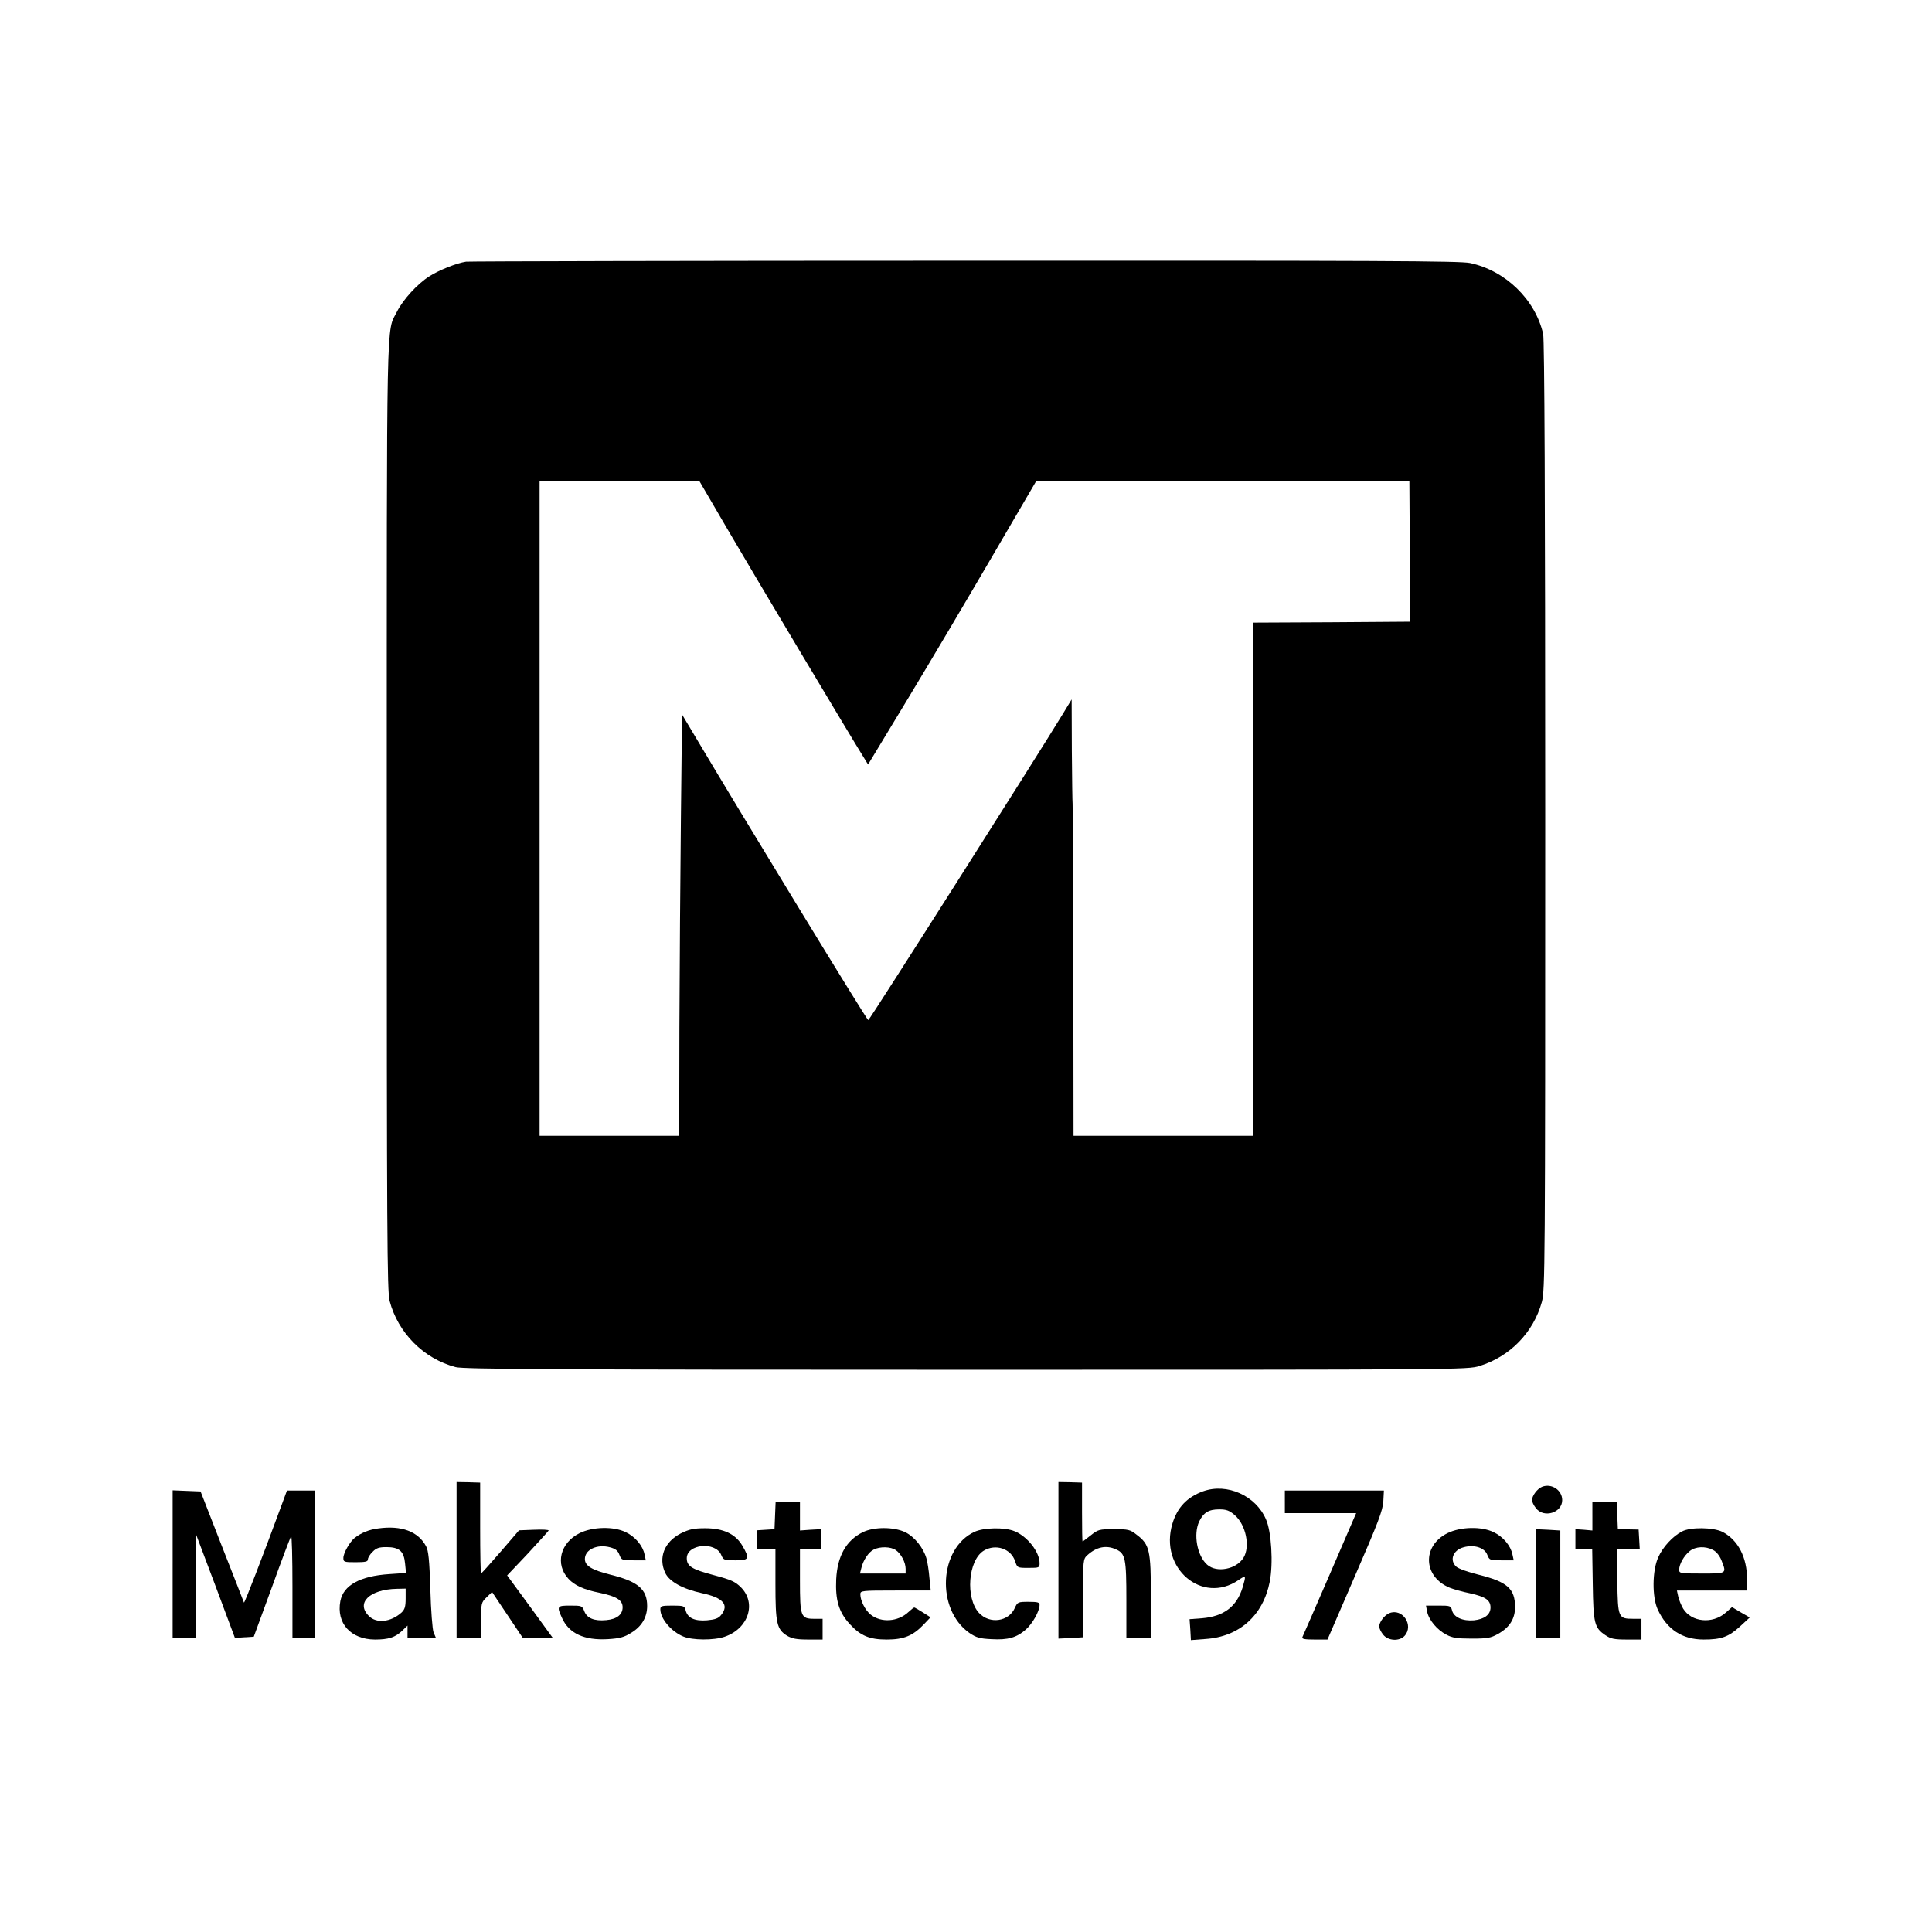 <?xml version="1.0" standalone="no"?>
<!DOCTYPE svg PUBLIC "-//W3C//DTD SVG 20010904//EN"
 "http://www.w3.org/TR/2001/REC-SVG-20010904/DTD/svg10.dtd">
<svg version="1.0" xmlns="http://www.w3.org/2000/svg"
 width="1024pt" height="1024pt" viewBox="0 0 1024 1024"
 preserveAspectRatio="xMidYMid meet">

<g transform="translate(0,1024) scale(0.1,-0.1)"
fill="#000000" stroke="none">
<path d="M2470 8853 c-49 -7 -146 -46 -195 -78 -62 -39 -139 -123 -171 -187
-57 -113 -54 58 -54 -2673 0 -2222 2 -2518 15 -2570 45 -170 180 -306 350
-351 41 -11 520 -14 2706 -14 2622 0 2658 0 2721 20 161 50 285 177 330 339
17 63 18 173 18 2576 0 1686 -4 2525 -11 2555 -42 183 -200 336 -388 376 -56
11 -471 13 -2681 12 -1438 0 -2626 -3 -2640 -5z m1390 -1425 c136 -233 654
-1101 717 -1201 l24 -39 210 347 c115 190 315 528 445 751 l236 404 989 0 989
0 2 -330 c0 -181 1 -349 2 -372 l1 -43 -417 -3 -418 -2 0 -1360 0 -1360 -475
0 -475 0 -1 875 c-1 481 -3 880 -4 885 -1 6 -3 132 -4 282 l-1 271 -48 -79
c-130 -214 -1022 -1619 -1030 -1621 -6 -2 -665 1078 -922 1511 l-65 109 -6
-544 c-3 -299 -7 -802 -8 -1116 l-1 -573 -370 0 -370 0 0 1735 0 1735 423 0
424 0 153 -262z"/>
<path d="M2420 1973 l0 -413 65 0 65 0 0 93 c0 90 1 94 29 121 l29 28 81 -121
81 -121 80 0 79 0 -120 165 -121 165 109 115 c59 64 109 119 111 123 1 4 -34
6 -78 4 l-79 -3 -98 -114 c-54 -62 -100 -114 -103 -114 -3 -1 -5 107 -5 240
l0 241 -63 2 -62 1 0 -412z"/>
<path d="M5610 1970 l0 -415 65 3 65 4 0 207 c0 202 1 208 23 228 48 44 100
55 152 31 50 -22 55 -49 55 -268 l0 -200 65 0 65 0 0 218 c0 247 -7 276 -76
328 -34 27 -44 29 -120 29 -78 0 -84 -2 -122 -32 -23 -18 -42 -33 -44 -33 -2
0 -3 70 -3 156 l0 156 -63 2 -62 1 0 -415z"/>
<path d="M8174 2360 c-26 -10 -54 -48 -54 -71 0 -9 9 -28 21 -43 42 -54 139
-24 139 43 0 53 -56 90 -106 71z"/>
<path d="M6377 2336 c-85 -31 -137 -85 -163 -172 -71 -235 157 -430 350 -299
41 28 41 26 22 -39 -31 -101 -99 -153 -214 -163 l-67 -5 4 -56 3 -55 78 6
c179 12 305 125 340 304 19 96 9 265 -20 330 -54 126 -206 194 -333 149z m168
-127 c59 -52 82 -166 46 -225 -38 -62 -143 -82 -193 -37 -53 47 -74 161 -42
229 23 47 50 64 106 64 39 0 54 -6 83 -31z"/>
<path d="M915 1950 l0 -390 63 0 62 0 0 273 0 272 103 -273 102 -273 50 3 50
3 96 262 c52 145 98 266 102 270 4 3 7 -116 7 -265 l0 -272 60 0 60 0 0 390 0
390 -74 0 -75 0 -21 -57 c-107 -291 -205 -544 -207 -537 -2 5 -54 140 -117
299 l-113 290 -74 3 -74 3 0 -391z"/>
<path d="M6810 2280 l0 -60 189 0 189 0 -139 -322 c-77 -178 -143 -329 -146
-335 -4 -10 12 -13 64 -13 l69 0 146 338 c123 283 147 346 150 395 l3 57 -262
0 -263 0 0 -60z"/>
<path d="M4108 2208 l-3 -73 -47 -3 -48 -3 0 -50 0 -49 50 0 50 0 0 -185 c0
-209 7 -241 62 -275 26 -15 50 -20 111 -20 l77 0 0 55 0 55 -43 0 c-73 0 -77
10 -77 203 l0 167 55 0 55 0 0 53 0 52 -55 -3 -55 -4 0 76 0 76 -65 0 -64 0
-3 -72z"/>
<path d="M8440 2204 l0 -76 -45 4 -45 3 0 -52 0 -53 44 0 45 0 3 -187 c3 -209
9 -231 67 -270 28 -19 47 -23 112 -23 l79 0 0 55 0 55 -43 0 c-80 0 -82 5 -85
199 l-3 171 61 0 61 0 -3 52 -3 51 -55 1 -55 1 -3 73 -3 72 -64 0 -65 0 0 -76z"/>
<path d="M2005 2139 c-48 -6 -91 -23 -126 -51 -25 -20 -59 -80 -59 -105 0 -22
4 -23 65 -23 52 0 65 3 65 15 0 9 11 27 25 40 19 20 34 25 73 25 69 0 93 -22
99 -87 l5 -50 -88 -6 c-155 -10 -244 -59 -260 -143 -22 -118 55 -203 183 -204
72 0 108 11 146 48 l27 26 0 -32 0 -32 75 0 75 0 -12 28 c-6 15 -14 117 -17
227 -5 156 -10 207 -23 230 -42 78 -130 111 -253 94z m145 -372 c0 -43 -5 -58
-22 -74 -57 -51 -133 -59 -173 -18 -70 69 4 141 148 144 l47 1 0 -53z"/>
<path d="M3072 2114 c-103 -51 -131 -165 -59 -242 32 -35 83 -58 164 -74 91
-19 123 -39 123 -77 0 -39 -31 -63 -87 -68 -63 -6 -102 10 -116 47 -11 29 -14
30 -74 30 -71 0 -73 -3 -44 -66 37 -82 118 -119 242 -112 64 4 87 10 125 34
56 34 84 83 84 142 0 89 -49 130 -195 166 -99 25 -135 47 -135 83 0 50 65 80
133 62 30 -8 42 -18 50 -40 11 -28 14 -29 75 -29 l65 0 -7 32 c-9 45 -49 93
-99 117 -65 32 -176 29 -245 -5z"/>
<path d="M3609 2113 c-88 -45 -121 -129 -83 -210 22 -46 93 -85 194 -107 113
-24 146 -62 102 -116 -14 -18 -32 -24 -75 -28 -65 -5 -103 12 -113 53 -6 23
-10 25 -70 25 -58 0 -64 -2 -64 -20 0 -49 58 -118 122 -144 48 -20 161 -21
219 -1 126 43 170 178 86 262 -30 30 -52 40 -142 64 -118 31 -145 48 -145 90
0 75 150 90 182 19 12 -29 16 -30 75 -30 74 0 78 8 38 77 -37 63 -101 93 -198
93 -60 0 -83 -5 -128 -27z"/>
<path d="M4573 2119 c-88 -43 -135 -127 -141 -250 -5 -110 14 -174 72 -237 57
-62 104 -82 196 -82 90 0 138 20 194 78 l38 40 -41 26 c-22 14 -43 26 -45 26
-3 0 -17 -11 -32 -25 -55 -51 -144 -57 -199 -13 -29 23 -55 74 -55 108 0 19 6
20 186 20 l187 0 -7 68 c-3 37 -10 83 -16 103 -16 55 -63 114 -112 138 -61 29
-166 29 -225 0z m175 -95 c28 -19 52 -65 52 -99 l0 -25 -121 0 -121 0 7 28
c10 43 39 86 66 99 33 17 90 16 117 -3z"/>
<path d="M5165 2121 c-189 -88 -205 -411 -27 -536 37 -25 55 -30 117 -33 87
-5 133 8 182 51 36 32 72 96 73 130 0 14 -9 17 -58 17 -56 0 -59 -1 -73 -32
-32 -73 -133 -88 -190 -27 -73 79 -58 279 25 330 63 38 144 11 166 -55 12 -36
12 -36 71 -36 57 0 59 1 59 25 0 59 -64 141 -132 169 -52 22 -163 20 -213 -3z"/>
<path d="M7672 2114 c-135 -67 -130 -230 11 -289 20 -8 69 -22 109 -30 81 -18
108 -36 108 -75 0 -38 -32 -62 -88 -68 -59 -5 -107 16 -116 53 -6 24 -10 25
-72 25 l-66 0 6 -32 c9 -44 53 -97 102 -122 31 -17 57 -21 134 -21 83 0 101 3
140 25 61 34 90 80 90 142 0 98 -41 134 -194 172 -54 13 -106 32 -117 42 -38
34 -18 88 38 103 56 16 112 -2 126 -40 11 -28 14 -29 75 -29 l65 0 -7 32 c-9
45 -49 93 -99 117 -65 32 -176 29 -245 -5z"/>
<path d="M8140 1848 l0 -288 65 0 65 0 0 284 0 284 -65 4 -65 3 0 -287z"/>
<path d="M8915 2123 c-50 -26 -102 -83 -126 -137 -32 -70 -33 -210 -3 -276 49
-106 130 -160 244 -160 93 0 132 14 192 69 l52 48 -47 27 -47 28 -34 -30 c-70
-61 -181 -50 -225 22 -10 17 -22 46 -26 64 l-7 32 186 0 186 0 0 58 c0 118
-48 210 -131 253 -49 24 -169 26 -214 2z m164 -98 c17 -8 35 -30 45 -55 28
-71 30 -70 -104 -70 -114 0 -120 1 -120 20 0 30 26 75 56 99 31 25 83 27 123
6z"/>
<path d="M7364 1690 c-26 -10 -54 -48 -54 -71 0 -9 9 -28 21 -43 26 -33 86
-37 114 -6 50 56 -12 148 -81 120z"/>
</g>
</svg>
